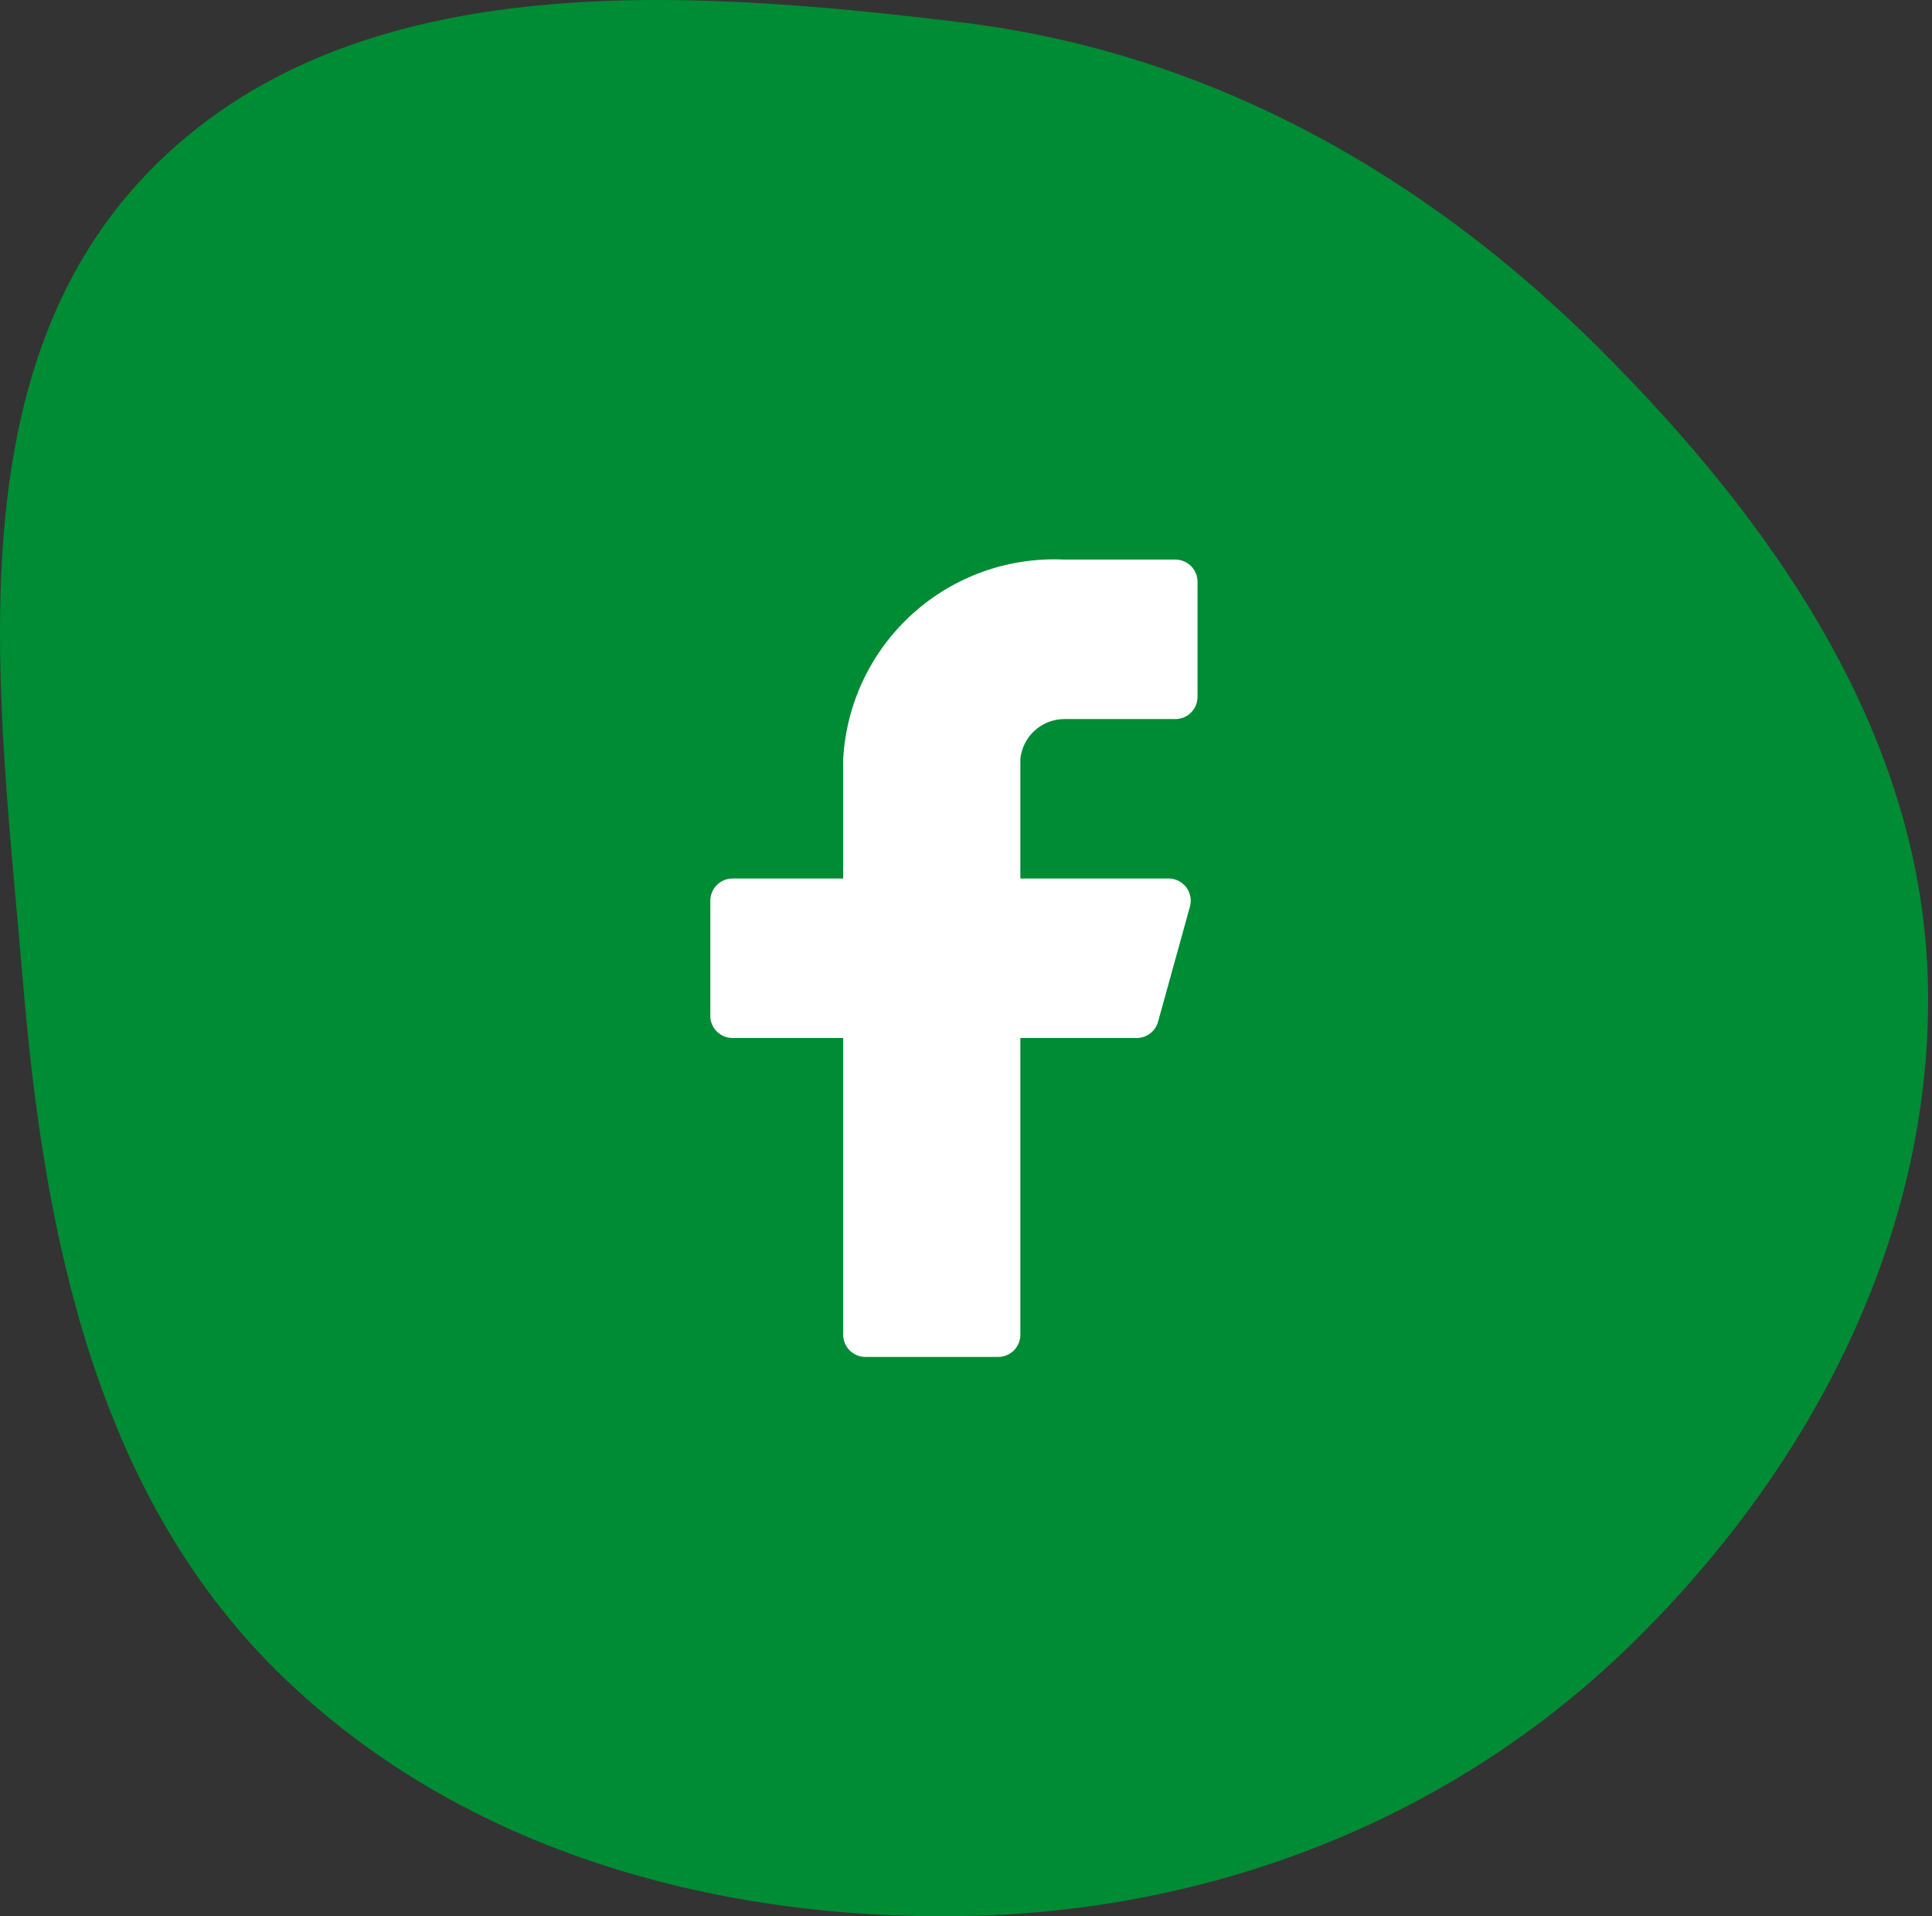 <svg width="121" height="120" viewBox="0 0 121 120" fill="none" xmlns="http://www.w3.org/2000/svg">
<rect x="0" y="0" width="121" height="120" fill="#333333" stroke="none"/>
<path fill-rule="evenodd" clip-rule="evenodd" d="M60.265 1.408C75.648 3.284 89.105 10.823 100.091 21.752C111.112 32.717 120.399 46.036 120.745 61.578C121.098 77.412 113.298 92.217 101.906 103.219C90.717 114.026 75.819 119.742 60.265 119.99C44.44 120.243 28.503 115.723 17.272 104.571C6.008 93.384 2.776 77.398 1.446 61.578C-0.049 43.795 -3.095 23.454 9.379 10.693C21.909 -2.125 42.473 -0.761 60.265 1.408Z" fill="#008B35"/>
<path d="M75 36.43C75 36.062 74.854 35.71 74.594 35.45C74.334 35.189 73.981 35.043 73.613 35.043H66.678C63.186 34.869 59.767 36.084 57.169 38.423C54.57 40.762 53.002 44.035 52.809 47.526V55.015H45.874C45.506 55.015 45.154 55.161 44.894 55.421C44.633 55.681 44.487 56.034 44.487 56.402V63.614C44.487 63.982 44.633 64.335 44.894 64.595C45.154 64.855 45.506 65.001 45.874 65.001H52.809V83.586C52.809 83.954 52.955 84.307 53.215 84.567C53.475 84.827 53.828 84.973 54.196 84.973H62.517C62.885 84.973 63.238 84.827 63.498 84.567C63.758 84.307 63.904 83.954 63.904 83.586V65.001H71.172C71.48 65.006 71.781 64.907 72.028 64.721C72.274 64.535 72.451 64.273 72.531 63.975L74.528 56.763C74.584 56.558 74.591 56.343 74.55 56.135C74.509 55.926 74.421 55.73 74.292 55.562C74.164 55.393 73.998 55.256 73.808 55.161C73.618 55.066 73.409 55.016 73.197 55.015H63.904V47.526C63.973 46.839 64.296 46.203 64.809 45.741C65.322 45.28 65.988 45.026 66.678 45.029H73.613C73.981 45.029 74.334 44.883 74.594 44.623C74.854 44.363 75 44.01 75 43.642V36.43Z" fill="white"/>
</svg>
